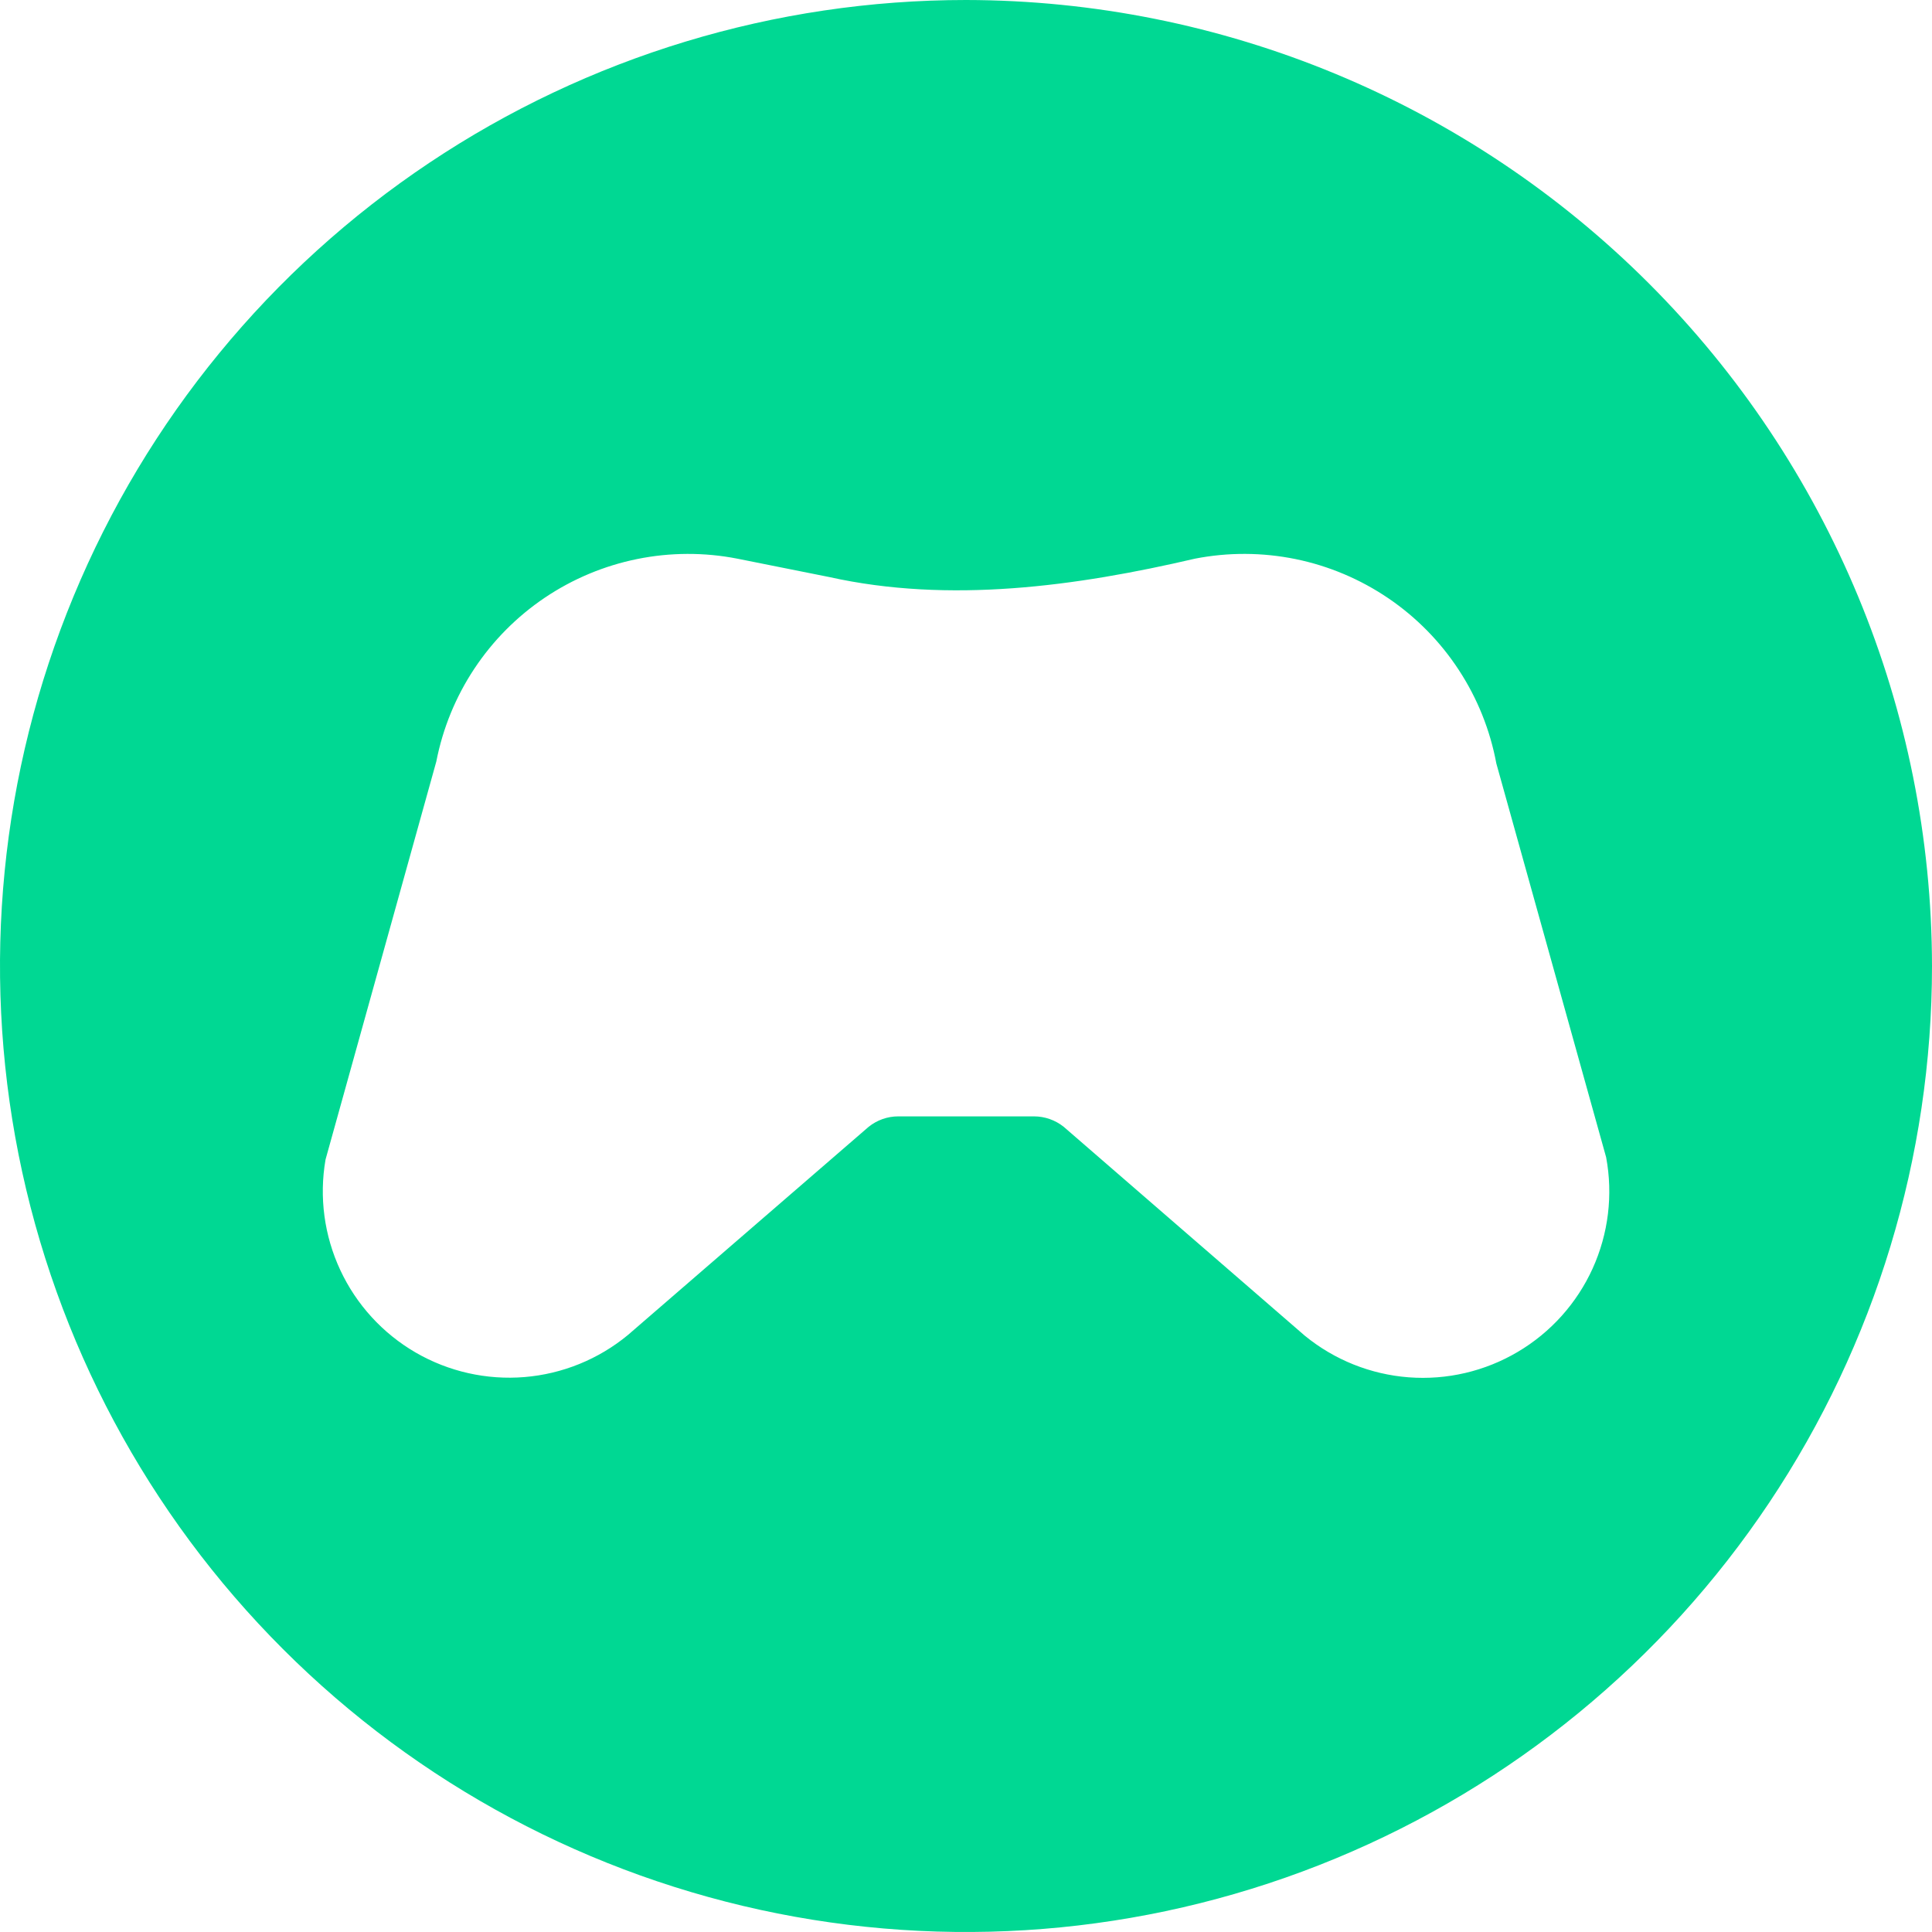 <svg width="60" height="60" viewBox="0 0 60 60" fill="none" xmlns="http://www.w3.org/2000/svg">
<path d="M30 0C24.067 0 18.266 1.759 13.333 5.056C8.399 8.352 4.554 13.038 2.284 18.52C0.013 24.001 -0.581 30.033 0.576 35.853C1.734 41.672 4.591 47.018 8.787 51.213C12.982 55.409 18.328 58.266 24.147 59.424C29.967 60.581 35.999 59.987 41.48 57.716C46.962 55.446 51.648 51.601 54.944 46.667C58.24 41.734 60 35.933 60 30C59.99 22.047 56.827 14.421 51.203 8.797C45.578 3.174 37.953 0.01 30 0ZM40.52 41.48L33.03 34.99C32.768 34.783 32.444 34.67 32.11 34.67H27.9C27.561 34.669 27.233 34.786 26.97 35L19.5 41.46C18.588 42.213 17.468 42.669 16.289 42.766C15.111 42.863 13.931 42.597 12.908 42.004C11.885 41.41 11.069 40.517 10.569 39.446C10.068 38.374 9.908 37.175 10.11 36.01L13.55 23.65C13.75 22.622 14.15 21.644 14.728 20.771C15.306 19.898 16.051 19.147 16.919 18.562C17.788 17.977 18.763 17.569 19.789 17.361C20.815 17.153 21.872 17.149 22.9 17.35L25.75 17.92C29.48 18.75 33.42 18.21 37.11 17.35C38.143 17.148 39.205 17.153 40.236 17.363C41.267 17.574 42.245 17.988 43.116 18.579C43.986 19.17 44.731 19.928 45.306 20.809C45.882 21.689 46.278 22.676 46.47 23.71L49.88 35.94C50.098 37.107 49.951 38.313 49.461 39.394C48.97 40.475 48.159 41.379 47.137 41.983C46.116 42.588 44.933 42.864 43.749 42.774C42.566 42.684 41.438 42.232 40.52 41.48Z" fill="#00D893"/>
</svg>
